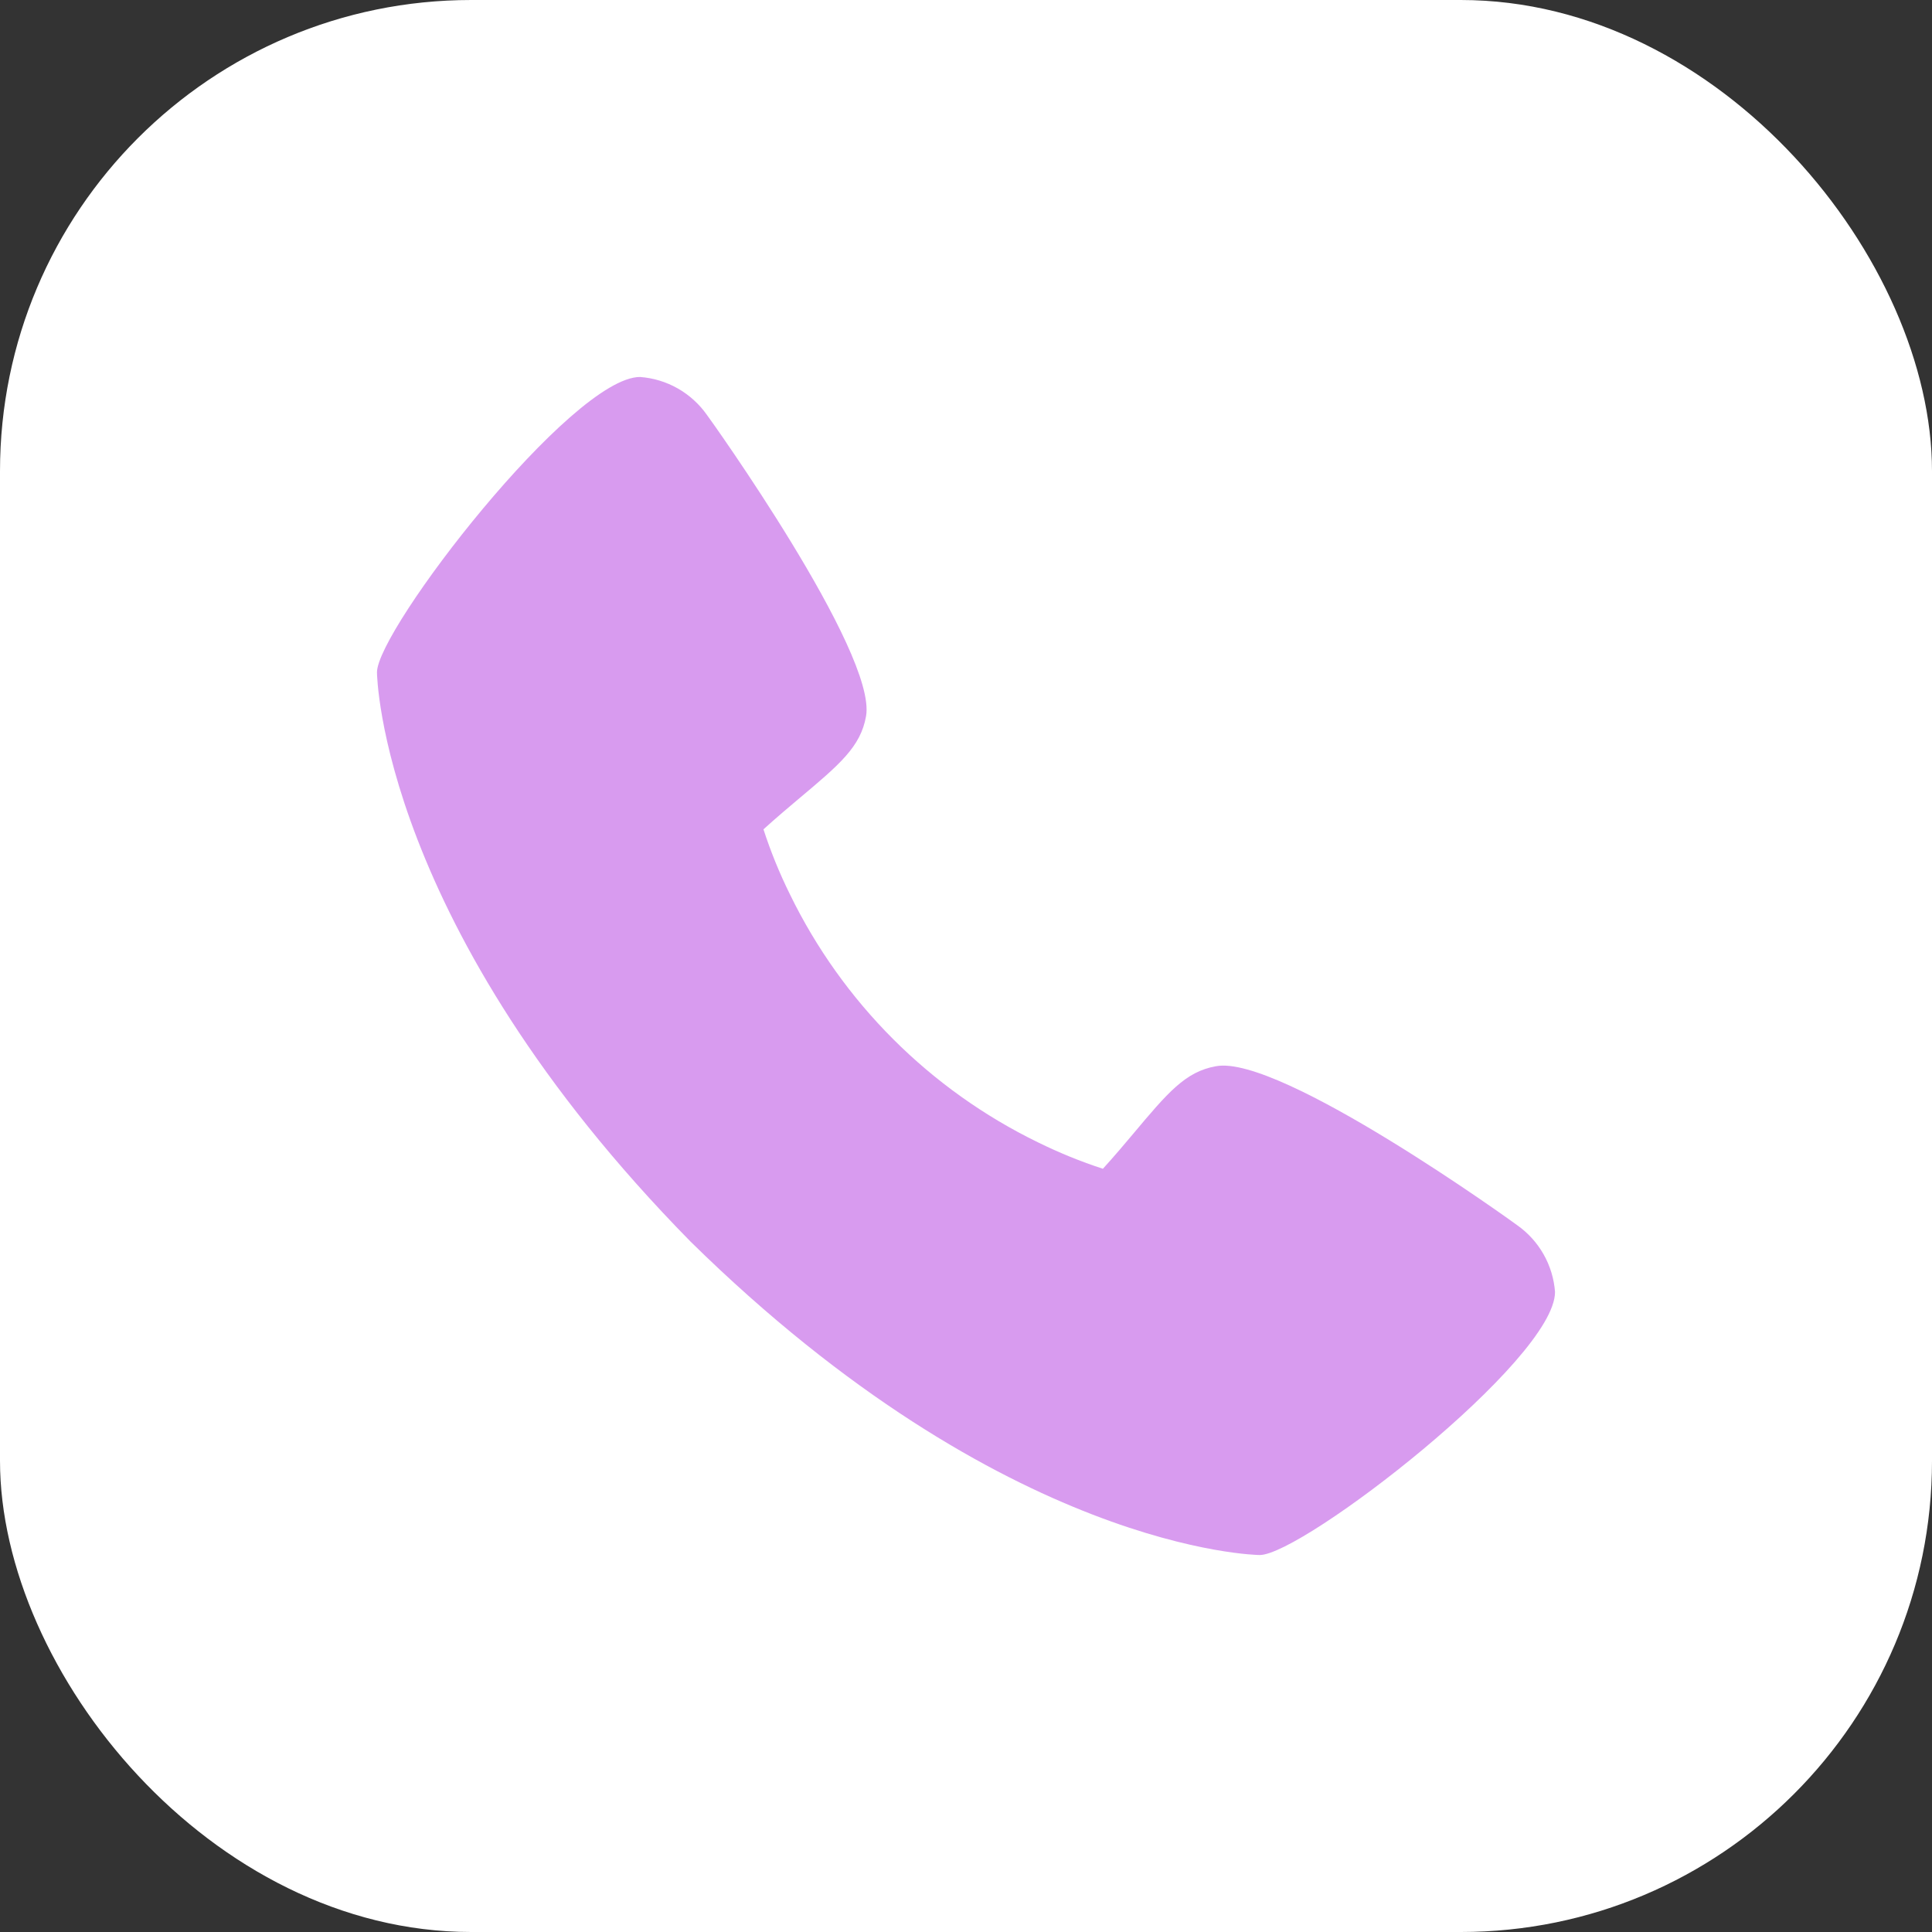 <svg width="41" height="41" viewBox="0 0 41 41" fill="none" xmlns="http://www.w3.org/2000/svg">
<rect x="0" y="0" width="41" height="41" fill="#333333" stroke="none"/>
<rect width="41" height="41" rx="10" fill="white"/>
<path d="M32.196 26C32.127 25.946 27.167 22.37 25.805 22.627C25.155 22.742 24.783 23.185 24.038 24.073C23.918 24.216 23.629 24.559 23.405 24.803C22.934 24.65 22.474 24.462 22.029 24.243C19.734 23.126 17.879 21.271 16.762 18.976C16.542 18.531 16.355 18.071 16.202 17.6C16.447 17.375 16.79 17.087 16.937 16.963C17.82 16.222 18.264 15.85 18.379 15.198C18.615 13.848 15.042 8.853 15.004 8.808C14.842 8.577 14.63 8.384 14.385 8.244C14.139 8.104 13.865 8.021 13.583 8C12.135 8 8 13.364 8 14.268C8 14.32 8.076 19.657 14.657 26.351C21.344 32.924 26.68 33 26.733 33C27.637 33 33 28.865 33 27.417C32.979 27.136 32.896 26.863 32.757 26.618C32.618 26.373 32.426 26.162 32.196 26Z" fill="#d89bef"/>
</svg>
